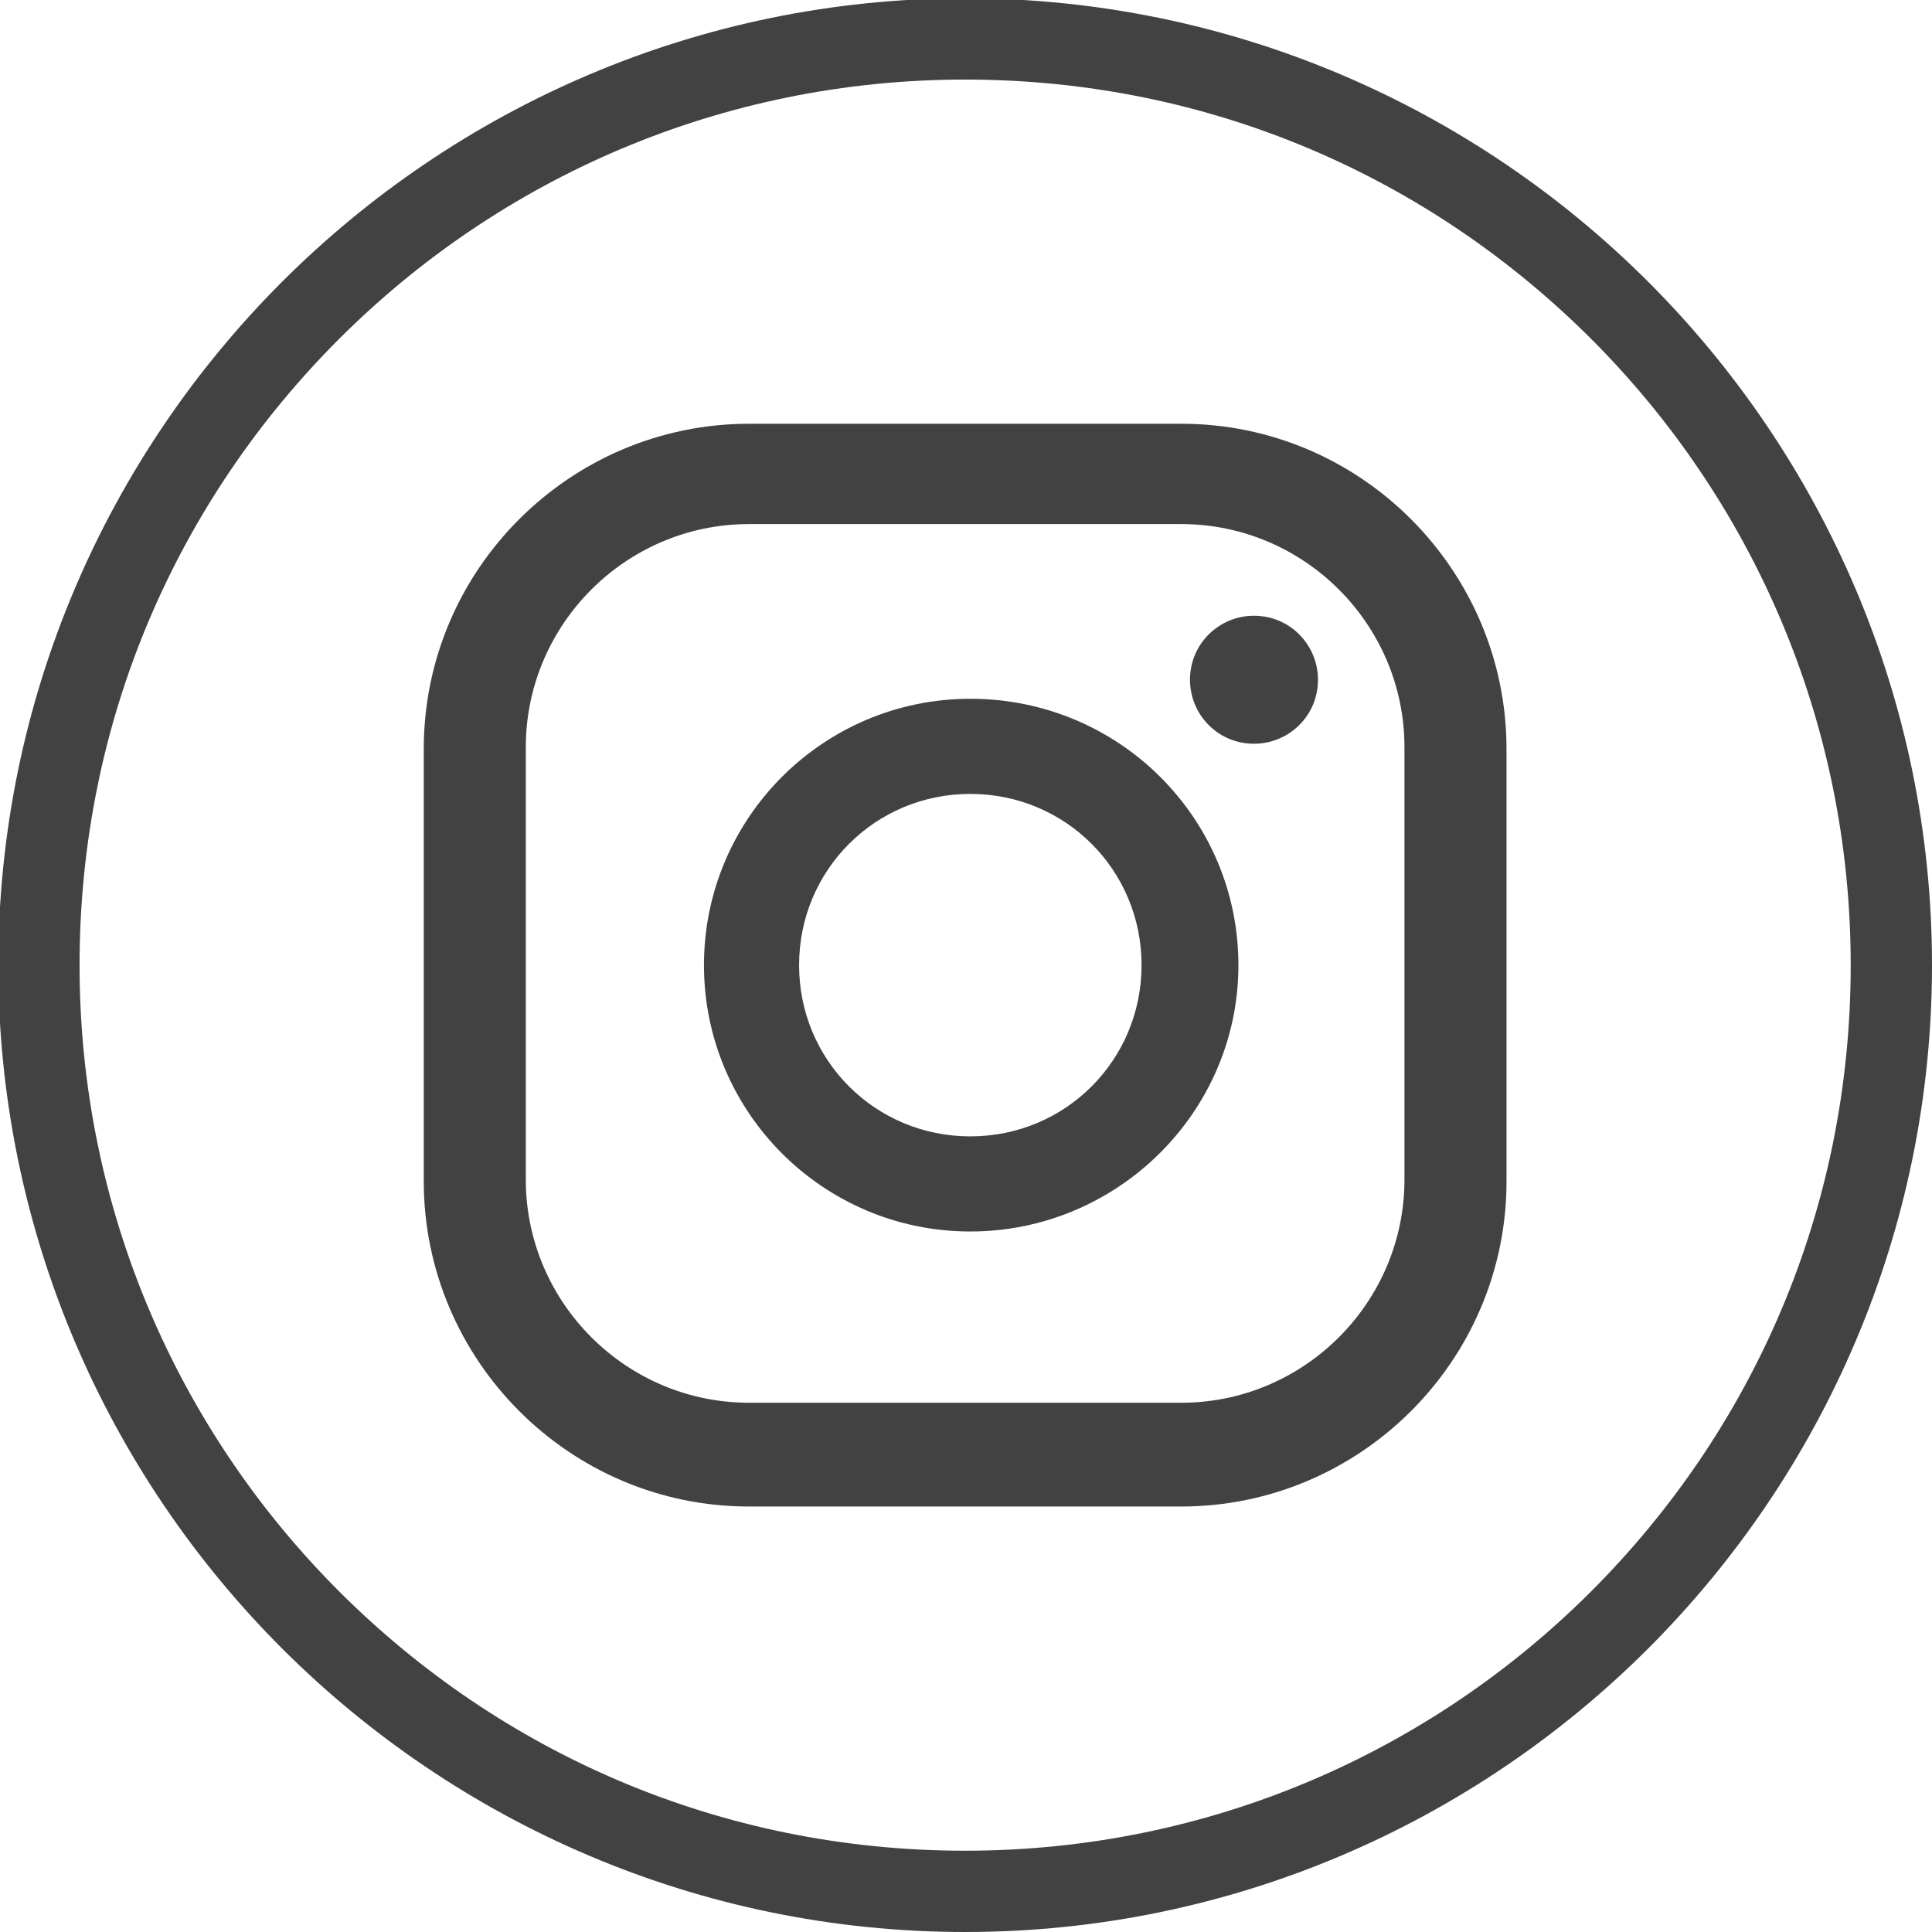 <?xml version="1.0" encoding="UTF-8"?>
<!DOCTYPE svg PUBLIC "-//W3C//DTD SVG 1.0//EN" "http://www.w3.org/TR/2001/REC-SVG-20010904/DTD/svg10.dtd">
<!-- Creator: CorelDRAW 2018 (64-Bit Evaluation Version) -->
<svg xmlns="http://www.w3.org/2000/svg" xml:space="preserve" width="0.716in" height="0.716in" version="1.0" style="shape-rendering:geometricPrecision; text-rendering:geometricPrecision; image-rendering:optimizeQuality; fill-rule:evenodd; clip-rule:evenodd"
viewBox="0 0 11.17 11.17"
 xmlns:xlink="http://www.w3.org/1999/xlink">
 <defs>
  <style type="text/css">
   <![CDATA[
    .fil0 {fill:#434242;fill-rule:nonzero}
   ]]>
  </style>
 </defs>
 <g id="Layer_x0020_1">
  <path class="fil0" d="M11.17 5.58c0,1.54 -0.63,2.94 -1.64,3.95 -1.01,1.01 -2.41,1.64 -3.95,1.64 -1.54,0 -2.94,-0.63 -3.95,-1.64 -1.01,-1.01 -1.64,-2.41 -1.64,-3.95 0,-1.54 0.63,-2.94 1.64,-3.95 1.01,-1.01 2.41,-1.64 3.95,-1.64 1.54,0 2.94,0.63 3.95,1.64 1.01,1.01 1.64,2.41 1.64,3.95zm-1.97 3.62c0.93,-0.93 1.5,-2.2 1.5,-3.62 0,-1.41 -0.57,-2.69 -1.5,-3.62 -0.93,-0.93 -2.2,-1.5 -3.62,-1.5 -1.41,0 -2.69,0.57 -3.62,1.5 -0.93,0.93 -1.5,2.2 -1.5,3.62 0,1.41 0.57,2.69 1.5,3.62 0.93,0.93 2.2,1.5 3.62,1.5 1.41,0 2.69,-0.57 3.62,-1.5z"/>
  <path class="fil0" d="M7.25 3.56c-0.2,0 -0.37,0.16 -0.37,0.37 0,0.2 0.16,0.37 0.37,0.37 0.2,0 0.37,-0.16 0.37,-0.37 0,-0.2 -0.16,-0.37 -0.37,-0.37z"/>
  <path class="fil0" d="M5.61 6.57c-0.55,0 -0.99,-0.44 -0.99,-0.99 0,-0.55 0.44,-0.99 0.99,-0.99 0.55,0 0.99,0.44 0.99,0.99 0,0.55 -0.44,0.99 -0.99,0.99zm0 -2.53c-0.85,0 -1.54,0.69 -1.54,1.54 0,0.85 0.69,1.54 1.54,1.54 0.85,0 1.55,-0.69 1.55,-1.54 0,-0.85 -0.69,-1.54 -1.55,-1.54z"/>
  <path class="fil0" d="M4.33 3.03c-0.71,0 -1.29,0.58 -1.29,1.29l0 2.5c0,0.71 0.58,1.29 1.29,1.29l2.5 0c0.71,0 1.29,-0.58 1.29,-1.29l0 -2.5c0,-0.71 -0.58,-1.29 -1.29,-1.29l-2.5 0zm2.5 5.68l-2.5 0c-1.04,0 -1.88,-0.85 -1.88,-1.88l0 -2.5c0,-1.04 0.85,-1.88 1.88,-1.88l2.5 0c1.04,0 1.88,0.85 1.88,1.88l0 2.5c0,1.04 -0.85,1.88 -1.88,1.88z"/>
 </g>
</svg>
